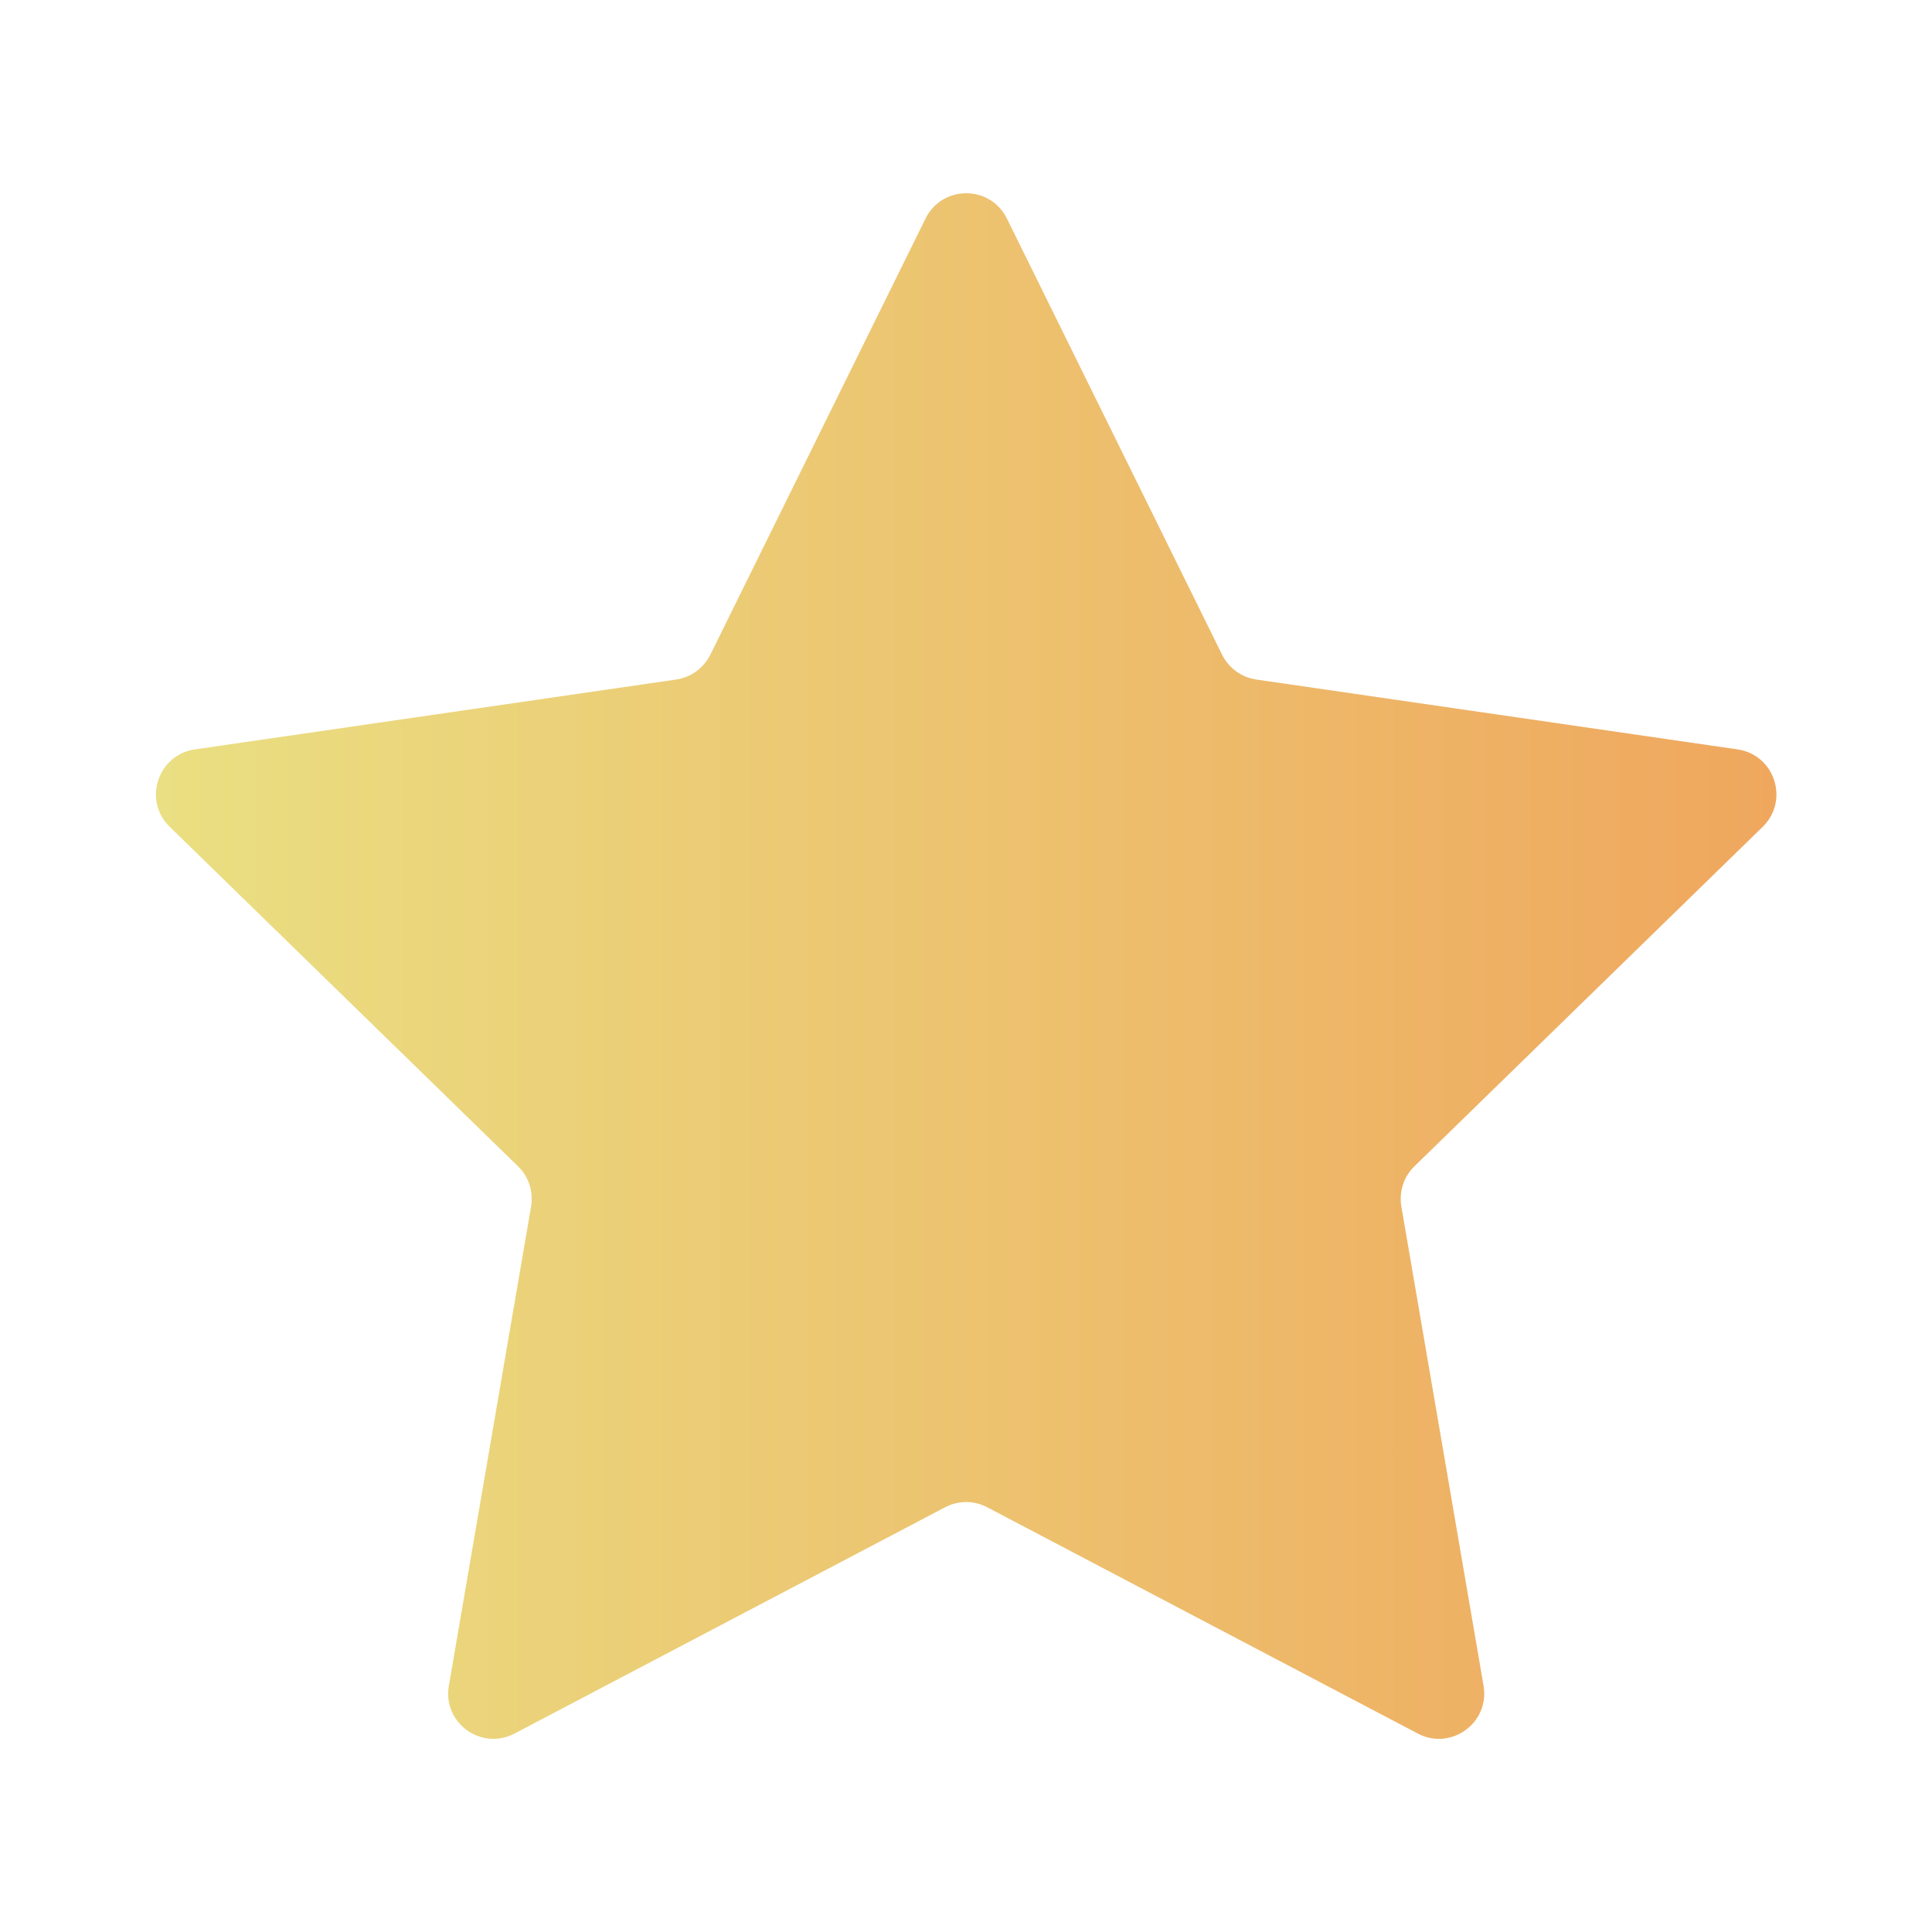 <svg width="18" height="18" viewBox="0 0 18 18" fill="none" xmlns="http://www.w3.org/2000/svg">
<path d="M8.623 2.036C8.778 1.722 9.226 1.722 9.381 2.036L11.386 6.1C11.448 6.224 11.567 6.311 11.704 6.331L16.189 6.982C16.535 7.033 16.673 7.459 16.423 7.703L13.178 10.866C13.078 10.963 13.033 11.103 13.056 11.24L13.822 15.706C13.881 16.051 13.519 16.314 13.209 16.151L9.198 14.043C9.075 13.978 8.928 13.978 8.805 14.043L4.794 16.151C4.484 16.314 4.122 16.051 4.182 15.706L4.948 11.24C4.971 11.103 4.926 10.963 4.826 10.866L1.581 7.703C1.33 7.459 1.469 7.033 1.815 6.982L6.3 6.331C6.437 6.311 6.556 6.224 6.618 6.1L8.623 2.036Z" fill="url(#paint0_linear_2399_15709)"/>
<defs>
<linearGradient id="paint0_linear_2399_15709" x1="1.453" y1="9.001" x2="16.551" y2="9.001" gradientUnits="userSpaceOnUse">
<stop stop-color="#EADF82"/>
<stop offset="1" stop-color="#EFA75E"/>
</linearGradient>
</defs>
</svg>
